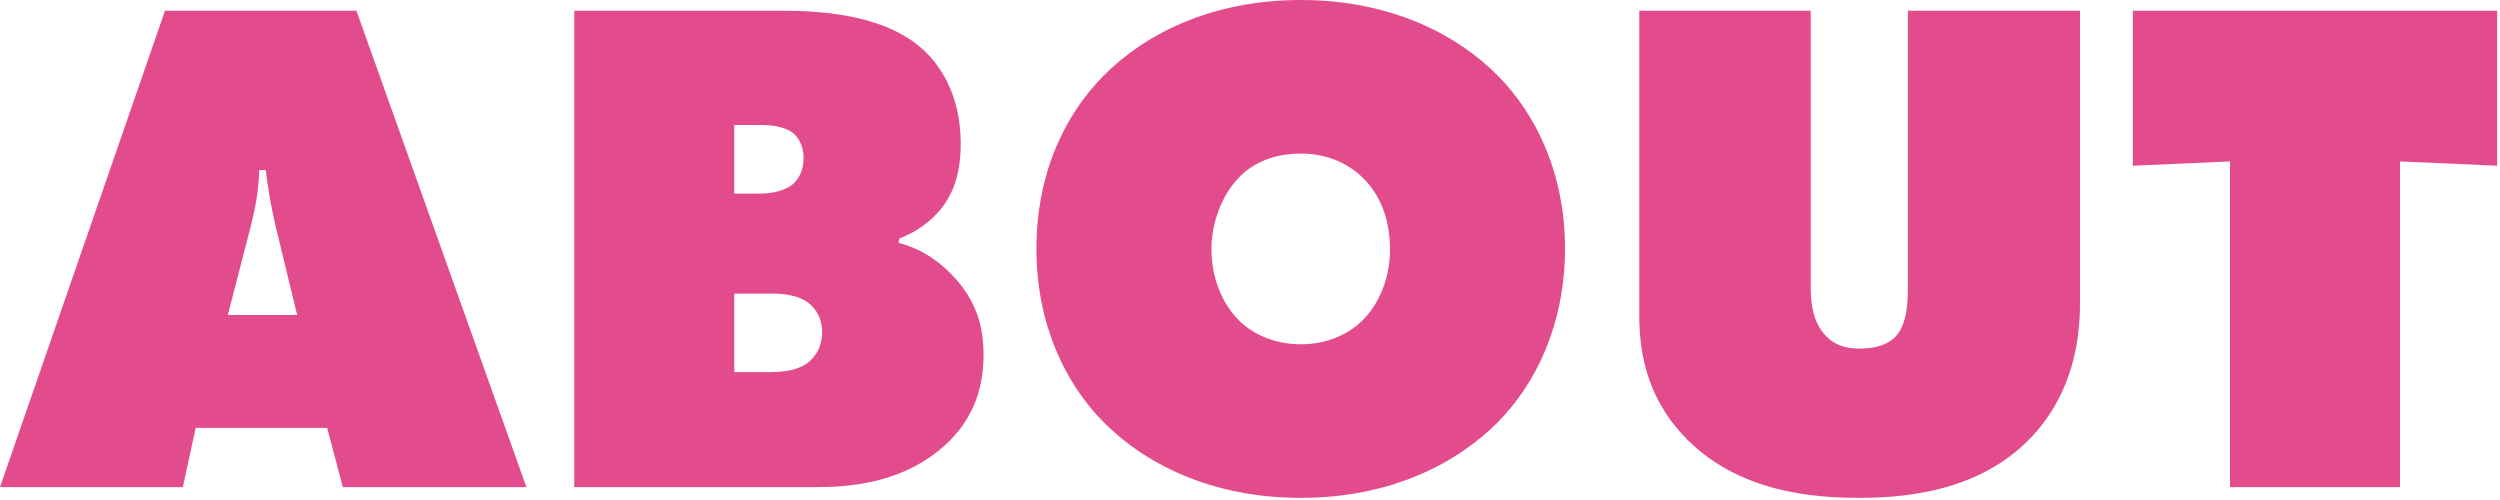 <?xml version="1.0" encoding="UTF-8"?>
<svg id="_レイヤー_1" data-name="レイヤー_1" xmlns="http://www.w3.org/2000/svg" width="210" height="42" version="1.1" viewBox="0 0 210 42">
  <!-- Generator: Adobe Illustrator 29.5.1, SVG Export Plug-In . SVG Version: 2.1.0 Build 141)  -->
  <defs>
    <style>
      .st0 {
        fill: #e34c8c;
      }
    </style>
  </defs>
  <path class="st0" d="M16.44,35.94l-1.08,4.98H0L13.86.9h16.08l14.28,40.02h-15.42l-1.32-4.98h-11.04ZM22.32,14.28h-.54c-.06,1.68-.3,3.06-.66,4.5l-1.98,7.68h5.82l-1.86-7.68c-.36-1.56-.6-3.06-.78-4.5Z"/>
  <path class="st0" d="M48.24.9h17.46c3.42,0,8.76.36,11.94,3.36.96.9,3.06,3.3,3.06,7.8,0,1.5-.18,3.66-1.68,5.52-.78.96-2.04,1.92-3.48,2.46l-.06.36c1.62.42,2.94,1.2,4.2,2.4,1.98,1.92,2.94,4.08,2.94,6.96,0,3.12-1.02,5.88-3.78,8.1-3.36,2.7-7.44,3.06-10.26,3.06h-20.34V.9ZM61.68,16.26h2.28c.84,0,2.1-.24,2.76-.9.36-.36.78-1.02.78-2.1,0-1.14-.54-1.8-.9-2.1-.78-.6-2.1-.66-2.64-.66h-2.28v5.76ZM61.68,31.26h2.94c.84,0,2.1-.06,3.06-.66.72-.48,1.38-1.38,1.38-2.7,0-1.02-.42-1.86-1.08-2.4-.96-.78-2.4-.84-3.18-.84h-3.12v6.6Z"/>
  <path class="st0" d="M125.88,35.4c-3.42,3.48-9,6.42-16.62,6.42s-13.2-2.94-16.62-6.42c-3.12-3.18-5.58-8.1-5.58-14.52s2.46-11.28,5.58-14.46c3.42-3.48,9-6.42,16.62-6.42s13.2,2.94,16.62,6.42c3.12,3.18,5.58,8.1,5.58,14.46s-2.46,11.34-5.58,14.52ZM104.04,14.94c-1.44,1.5-2.28,3.84-2.28,6,0,2.28.84,4.5,2.28,5.94,1.2,1.2,3,2.04,5.22,2.04s4.02-.84,5.22-2.04c1.32-1.32,2.28-3.42,2.28-5.94s-.84-4.62-2.28-6c-1.08-1.08-2.82-2.04-5.22-2.04-2.58,0-4.26,1.02-5.22,2.04Z"/>
  <path class="st0" d="M137.7.9h14.4v23.22c0,1.2.12,2.88,1.26,4.08.78.84,1.74,1.08,2.88,1.08,1.5,0,2.4-.42,2.94-.96,1.08-1.08,1.08-3.18,1.08-4.2V.9h14.46v24.54c0,3.12-.6,7.68-4.2,11.4-4.08,4.2-9.84,4.98-14.28,4.98-3.66,0-10.32-.36-14.88-5.28-3.12-3.36-3.66-7.14-3.66-10.08V.9Z"/>
  <path class="st0" d="M187.32,40.92V13.56l-8.16.36V.9h30.6v13.02l-8.16-.36v27.36h-14.28Z"/>
</svg>